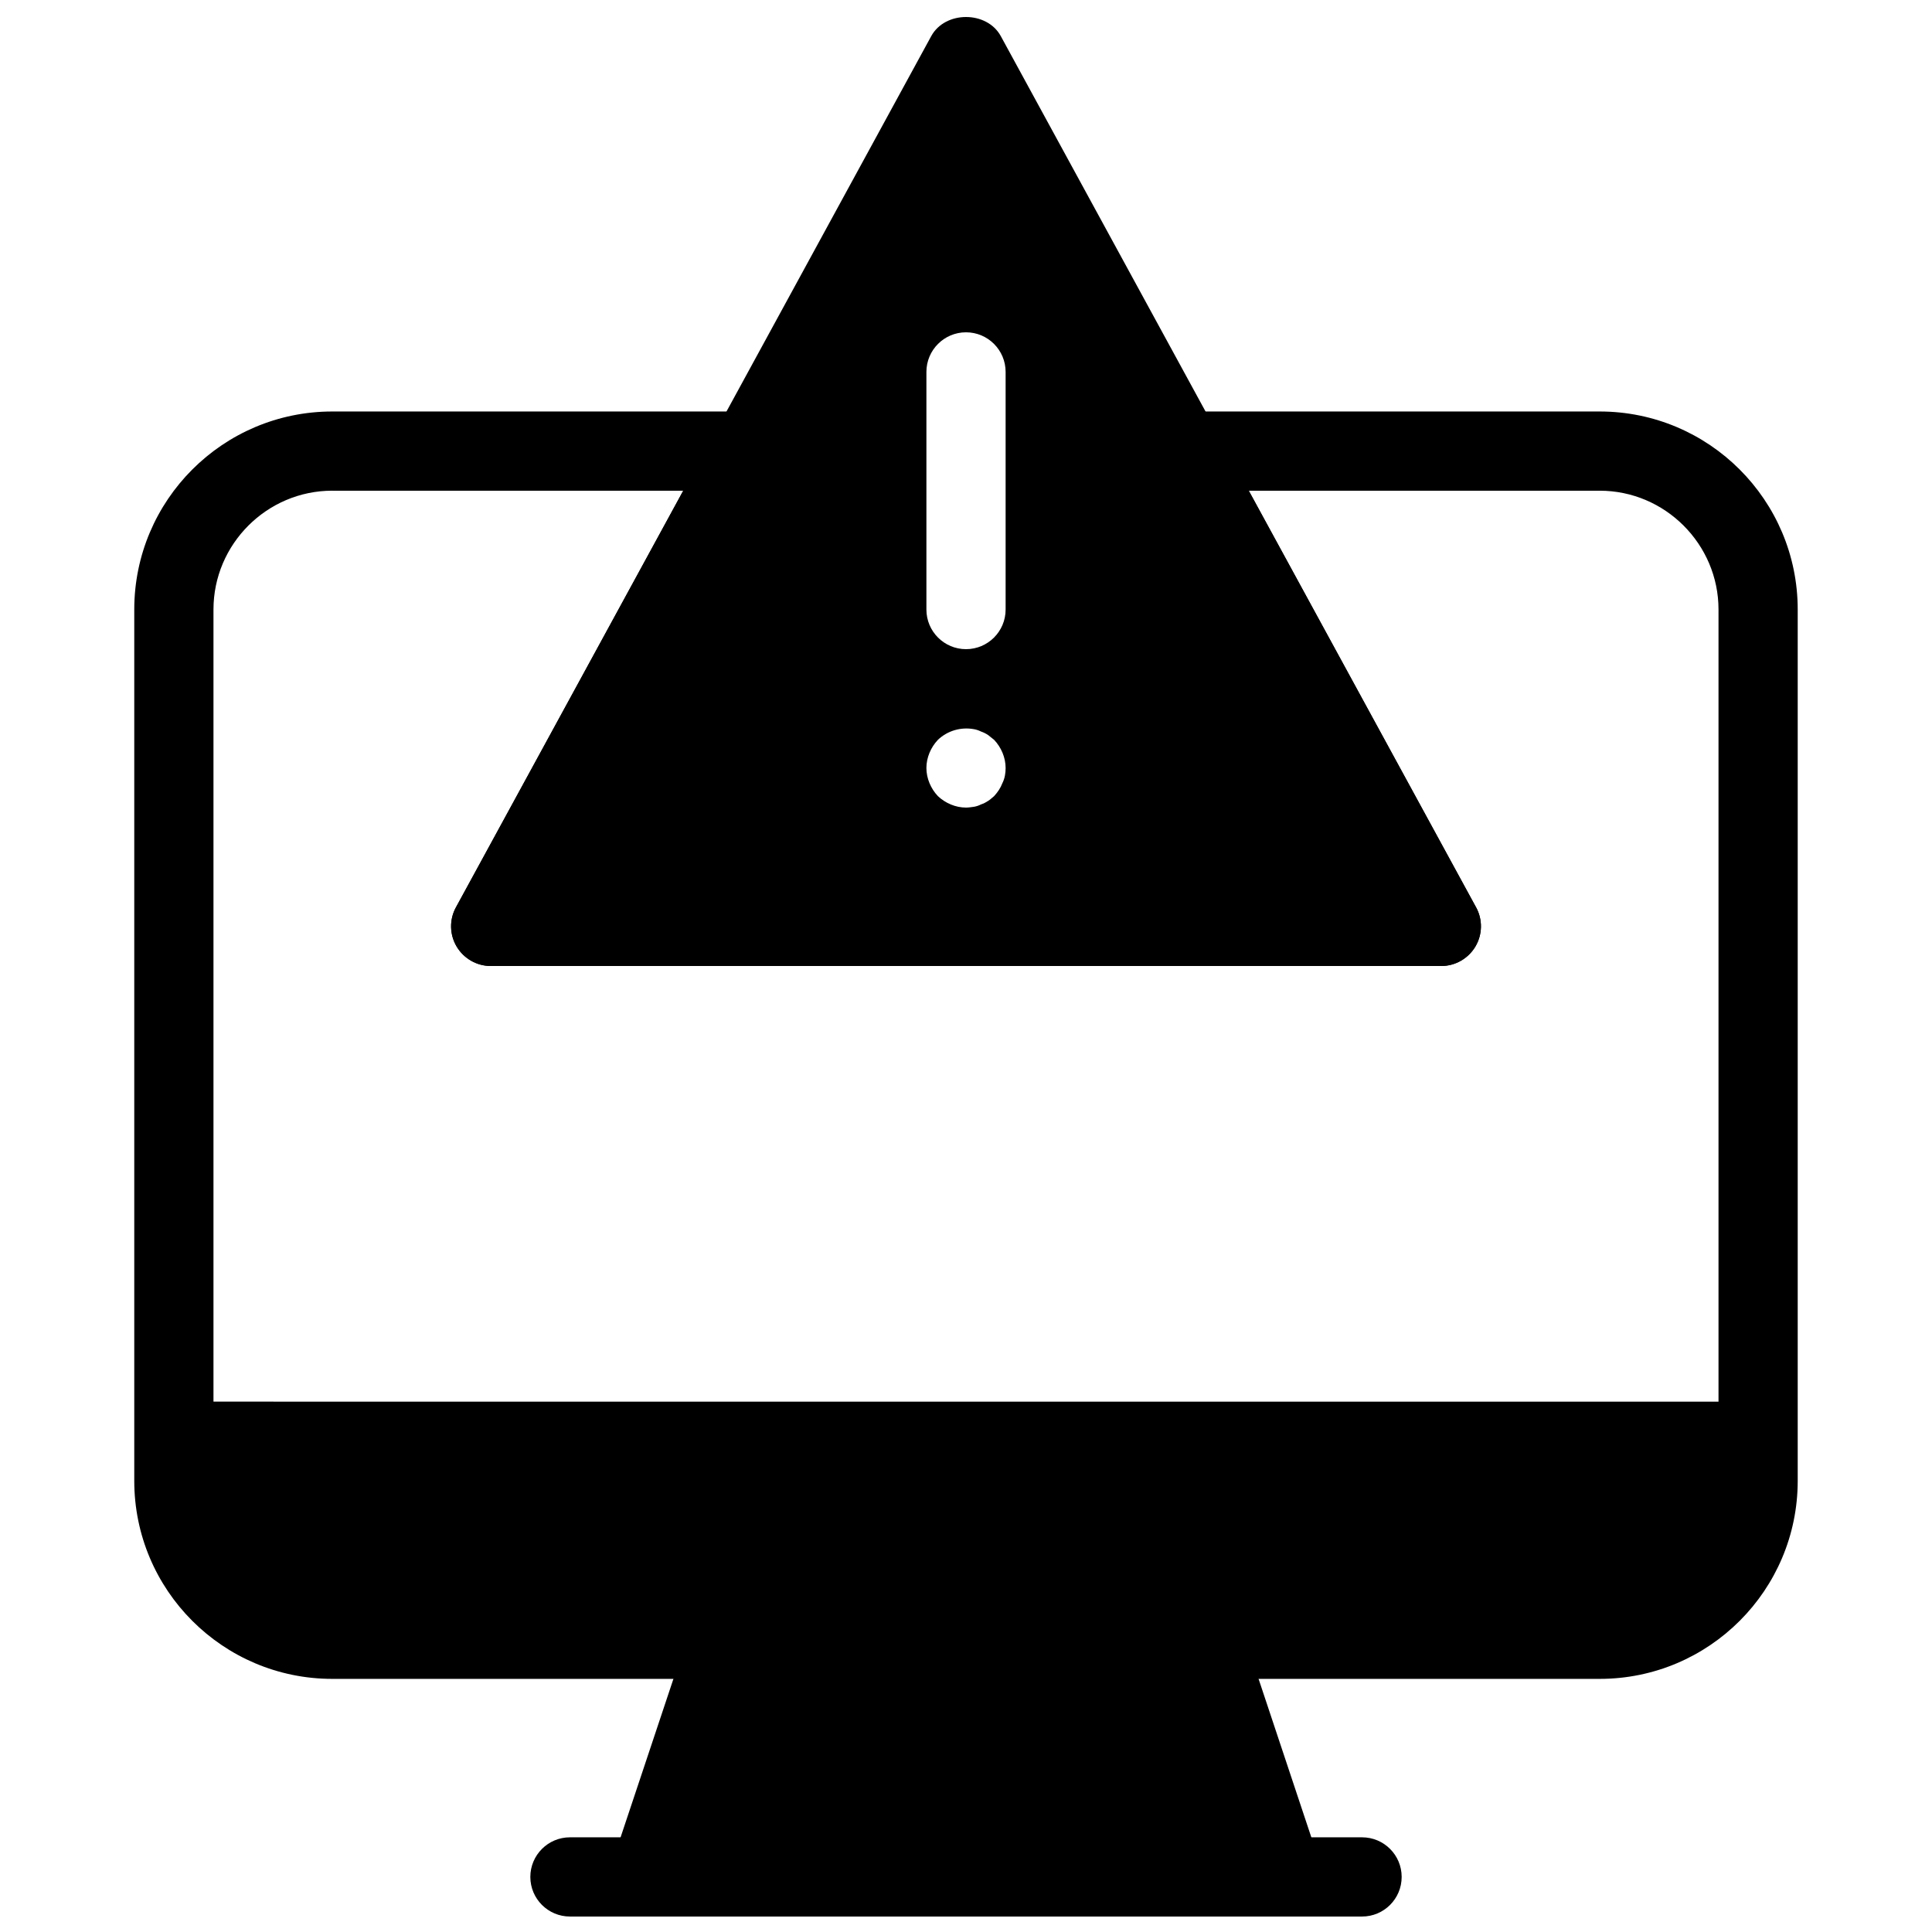 <?xml version="1.0" encoding="UTF-8"?>
<!-- Uploaded to: SVG Repo, www.svgrepo.com, Generator: SVG Repo Mixer Tools -->
<svg width="800px" height="800px" version="1.1" viewBox="144 144 512 512" xmlns="http://www.w3.org/2000/svg">
 <defs>
  <clipPath id="c">
   <path d="m263 148.09h274v251.91h-274z"/>
  </clipPath>
  <clipPath id="b">
   <path d="m305 567h190v84.902h-190z"/>
  </clipPath>
  <clipPath id="a">
   <path d="m284 630h232v21.902h-232z"/>
  </clipPath>
 </defs>
 <g clip-path="url(#c)">
  <path d="m535.17 384.48-125.95-230.91c-3.684-6.75-14.746-6.75-18.43 0l-125.95 230.91c-1.773 3.254-1.699 7.199 0.188 10.379 1.891 3.191 5.32 5.144 9.027 5.144h251.91c3.707 0 7.137-1.953 9.027-5.144 1.887-3.18 1.961-7.125 0.188-10.379zm-125.51-32.969c-0.523 1.363-1.258 2.414-2.203 3.465-0.523 0.418-1.051 0.945-1.574 1.258-0.629 0.418-1.258 0.734-1.891 0.945-0.629 0.316-1.258 0.523-1.891 0.629-0.734 0.105-1.469 0.211-2.098 0.211-2.731 0-5.457-1.156-7.453-3.043-1.891-1.996-3.043-4.727-3.043-7.453 0-2.731 1.156-5.457 3.043-7.453 2.519-2.414 6.086-3.465 9.551-2.832 0.629 0.105 1.258 0.316 1.891 0.629 0.629 0.211 1.258 0.523 1.891 0.945 0.523 0.418 1.051 0.84 1.574 1.258 1.887 1.992 3.043 4.723 3.043 7.453 0 1.363-0.211 2.727-0.84 3.988zm0.84-45.973c0 5.793-4.703 10.496-10.496 10.496s-10.496-4.703-10.496-10.496v-62.977c0-5.793 4.703-10.496 10.496-10.496s10.496 4.703 10.496 10.496z"/>
 </g>
 <path d="m567.93 253.05h-110.73c-3.672 0-7.137 1.996-9.027 5.144-1.891 3.148-1.996 7.137-0.211 10.391l60.352 110.42h-216.64l60.352-110.42c1.785-3.254 1.68-7.242-0.211-10.391-1.887-3.152-5.352-5.144-9.023-5.144h-110.73c-28.969 0-52.48 23.512-52.48 52.48v230.91c0 28.969 23.512 52.48 52.48 52.48h335.87c28.969 0 52.48-23.512 52.48-52.48v-230.91c0-28.969-23.512-52.48-52.48-52.48zm-335.87 20.992h92.996l-60.246 110.42c-1.785 3.254-1.68 7.242 0.211 10.391 1.887 3.148 5.348 5.144 9.023 5.144h251.91c3.672 0 7.137-1.996 9.027-5.144 1.891-3.148 1.996-7.137 0.211-10.391l-60.25-110.42h92.992c17.32 0 31.488 14.168 31.488 31.488v209.92l-398.85-0.004v-209.92c0-17.32 14.168-31.488 31.488-31.488z"/>
 <g clip-path="url(#b)">
  <path d="m493.91 638.09-20.973-62.977c-1.426-4.293-5.434-7.18-9.957-7.18h-125.95c-4.512 0-8.535 2.887-9.961 7.18l-21.004 62.977c-1.07 3.203-0.523 6.719 1.438 9.457 1.973 2.731 5.144 4.356 8.523 4.356h167.94c3.371 0 6.539-1.617 8.523-4.356 1.961-2.738 2.508-6.254 1.426-9.457z"/>
 </g>
 <g clip-path="url(#a)">
  <path d="m504.96 651.9h-209.92c-5.793 0-10.496-4.703-10.496-10.496s4.703-10.496 10.496-10.496h209.92c5.805 0 10.496 4.703 10.496 10.496-0.004 5.793-4.695 10.496-10.5 10.496z"/>
 </g>
</svg>